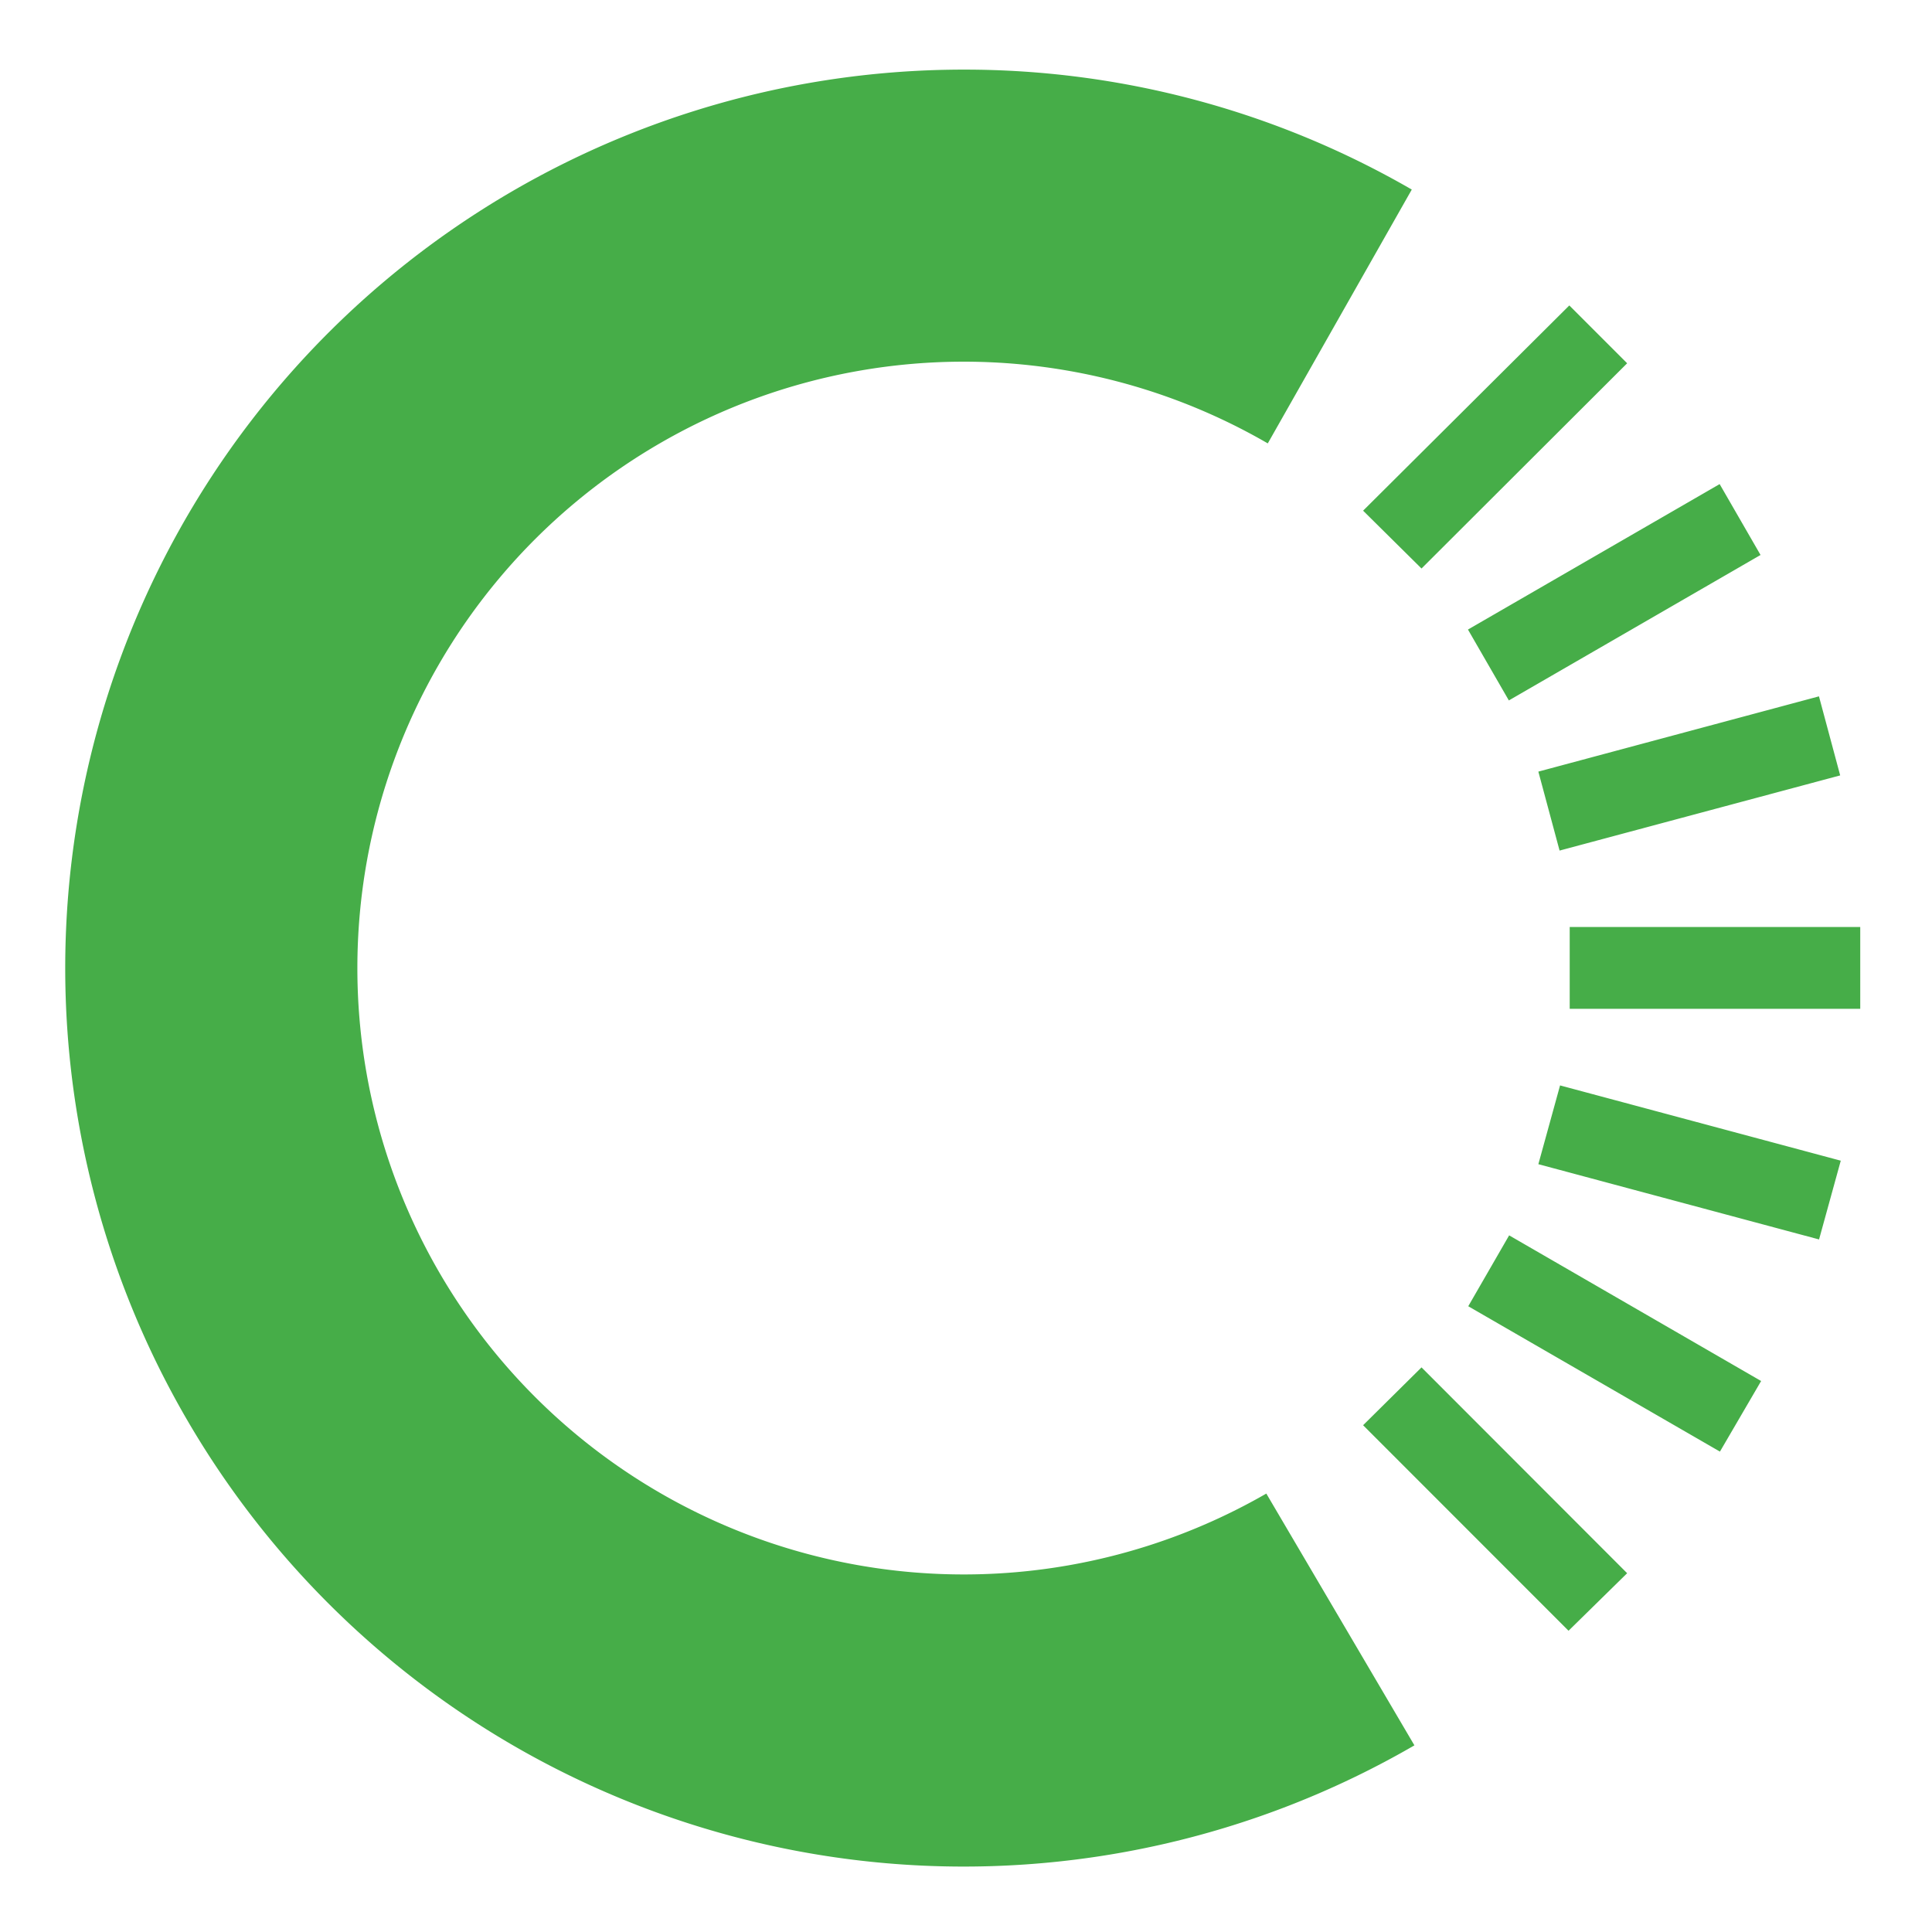 <svg id="Lager_1" data-name="Lager 1" xmlns="http://www.w3.org/2000/svg" viewBox="0 0 198.43 198.43"><defs><style>.cls-1{fill:none;}.cls-2{fill:#46ad48;}</style></defs><circle class="cls-1" cx="99.21" cy="99.21" r="92.35"/><path class="cls-2" d="M130.06,153.4l15.21,25.86A92.28,92.28,0,1,1,99,7.15,91.76,91.76,0,0,1,145,19.47L130.21,45.54a62.28,62.28,0,1,0-.15,107.86Zm61-58.19H161.22v8.4h29.84Zm-2,24-28.83-7.73L158,119.57l28.83,7.73Zm-8.18,22.63L155,126.88l-4.2,7.28,25.85,14.93Zm-13.76,19.74L146,140.44,140,146.38l21.1,21.11Zm0-124.27-5.94-5.94L140,52.45,146,58.39ZM180.82,57l-4.2-7.28L150.77,64.66l4.2,7.28ZM189,79.64l-2.18-8.12L158,79.25l2.18,8.11Z"/></svg>